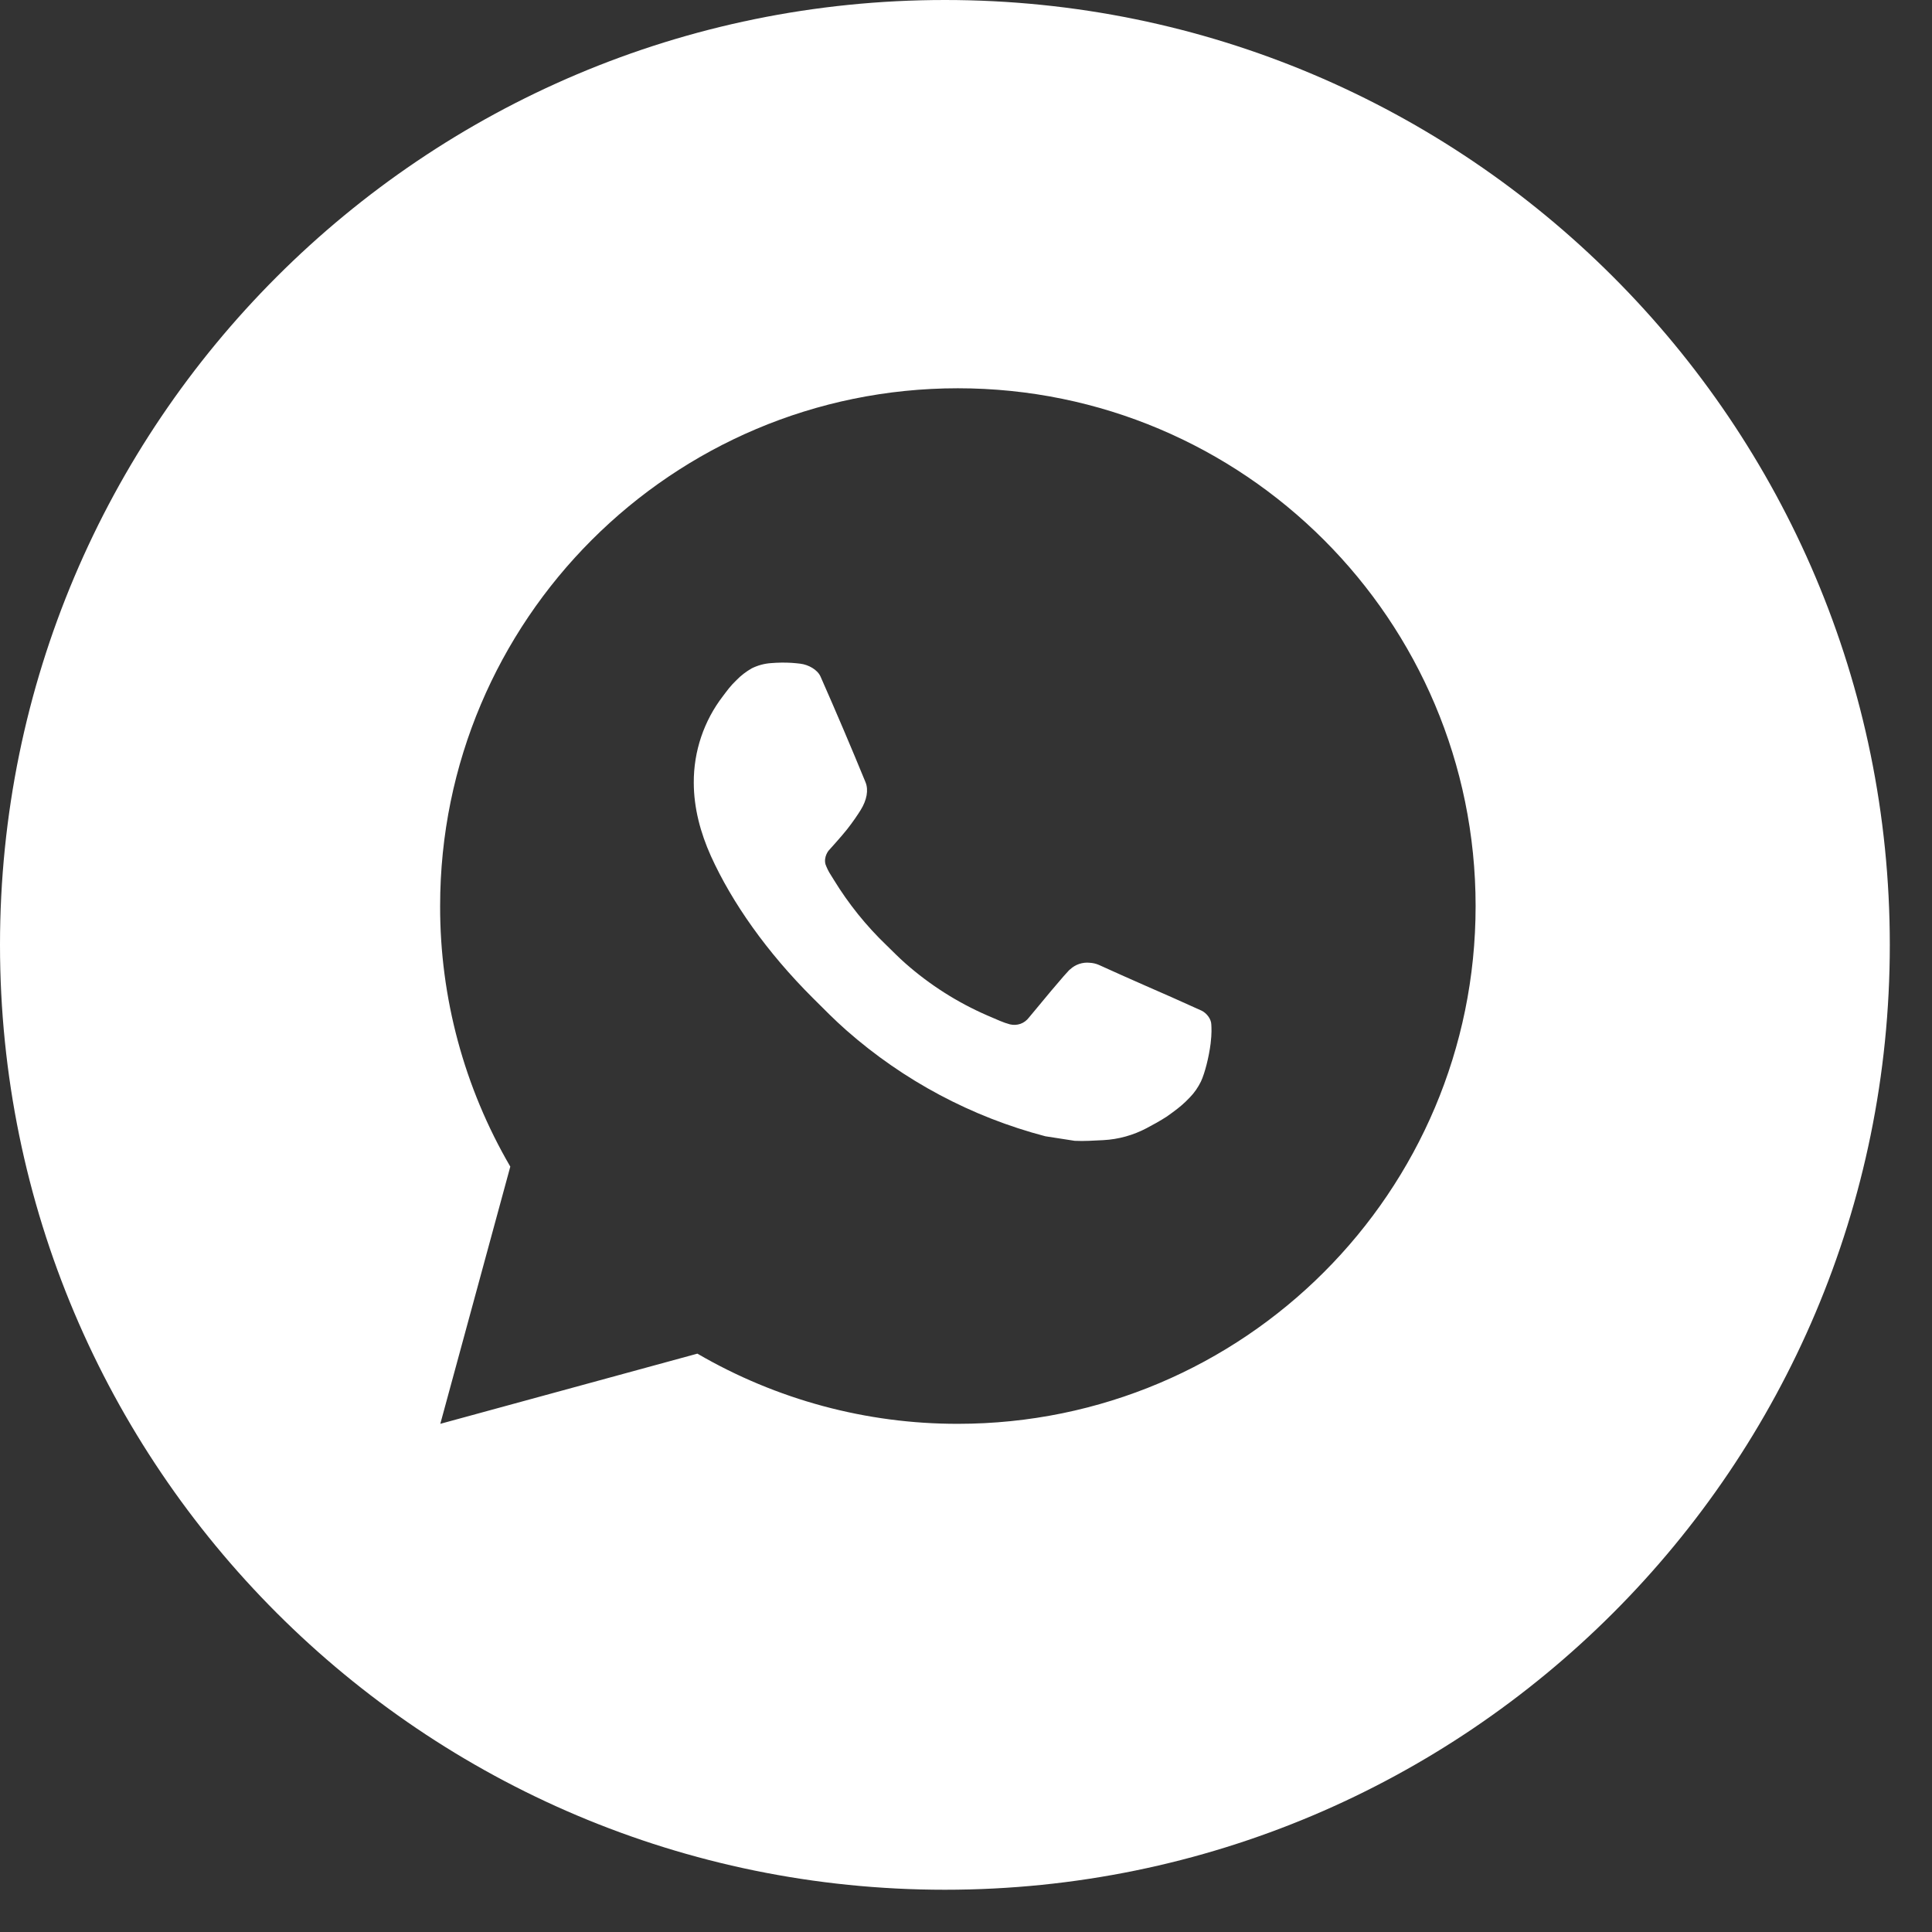 <?xml version="1.0" encoding="UTF-8"?> <svg xmlns="http://www.w3.org/2000/svg" width="31" height="31" viewBox="0 0 31 31" fill="none"><rect x="0" y="0" width="31" height="31" fill="#333333" stroke="none"/><path d="M15.162 0C23.535 0 30.323 6.788 30.323 15.161C30.323 23.535 23.535 30.322 15.162 30.322C6.789 30.322 1.7718e-07 23.535 0 15.161C0 6.788 6.789 0 15.162 0ZM15.369 6.23C10.781 6.231 7.062 9.95 7.062 14.538C7.059 16.007 7.448 17.45 8.188 18.719L7.065 22.846L11.19 21.72C12.459 22.459 13.901 22.848 15.369 22.846C19.957 22.846 23.677 19.126 23.677 14.538C23.677 9.95 19.957 6.23 15.369 6.23ZM12.705 10.636C12.75 10.639 12.795 10.644 12.84 10.649C12.972 10.665 13.117 10.745 13.166 10.856C13.414 11.418 13.655 11.984 13.888 12.552C13.939 12.677 13.908 12.839 13.81 12.997C13.76 13.078 13.683 13.191 13.592 13.307C13.499 13.425 13.299 13.644 13.296 13.648C13.296 13.648 13.214 13.745 13.245 13.867C13.267 13.927 13.295 13.985 13.33 14.038L13.379 14.117C13.615 14.503 13.9 14.857 14.227 15.17C14.326 15.266 14.424 15.367 14.528 15.458C14.918 15.802 15.359 16.083 15.836 16.291C15.907 16.321 15.943 16.338 16.046 16.381C16.097 16.403 16.15 16.421 16.204 16.436C16.26 16.45 16.32 16.447 16.374 16.428C16.428 16.409 16.475 16.373 16.51 16.327C17.11 15.6 17.167 15.552 17.171 15.554C17.212 15.515 17.262 15.485 17.316 15.467C17.37 15.449 17.428 15.442 17.484 15.448C17.535 15.451 17.585 15.462 17.631 15.482C18.073 15.684 18.796 15.999 18.796 15.999L19.279 16.216C19.36 16.255 19.433 16.347 19.436 16.436C19.439 16.491 19.445 16.581 19.425 16.745C19.398 16.96 19.333 17.219 19.269 17.355C19.222 17.45 19.164 17.534 19.095 17.605C19.002 17.703 18.933 17.762 18.82 17.845C18.756 17.893 18.72 17.916 18.717 17.919C18.614 17.985 18.507 18.045 18.398 18.102C18.184 18.215 17.948 18.281 17.706 18.294C17.552 18.301 17.398 18.313 17.244 18.305L16.773 18.232C15.591 17.922 14.499 17.34 13.582 16.533C13.394 16.368 13.22 16.19 13.042 16.013C12.304 15.277 11.746 14.484 11.406 13.734C11.24 13.364 11.133 12.968 11.132 12.56C11.129 12.057 11.294 11.566 11.602 11.167C11.662 11.088 11.719 11.006 11.818 10.912C11.89 10.838 11.973 10.775 12.062 10.724C12.159 10.676 12.265 10.647 12.372 10.64L12.538 10.634L12.37 10.64C12.482 10.631 12.594 10.629 12.705 10.636Z" fill="white"></path></svg> 
